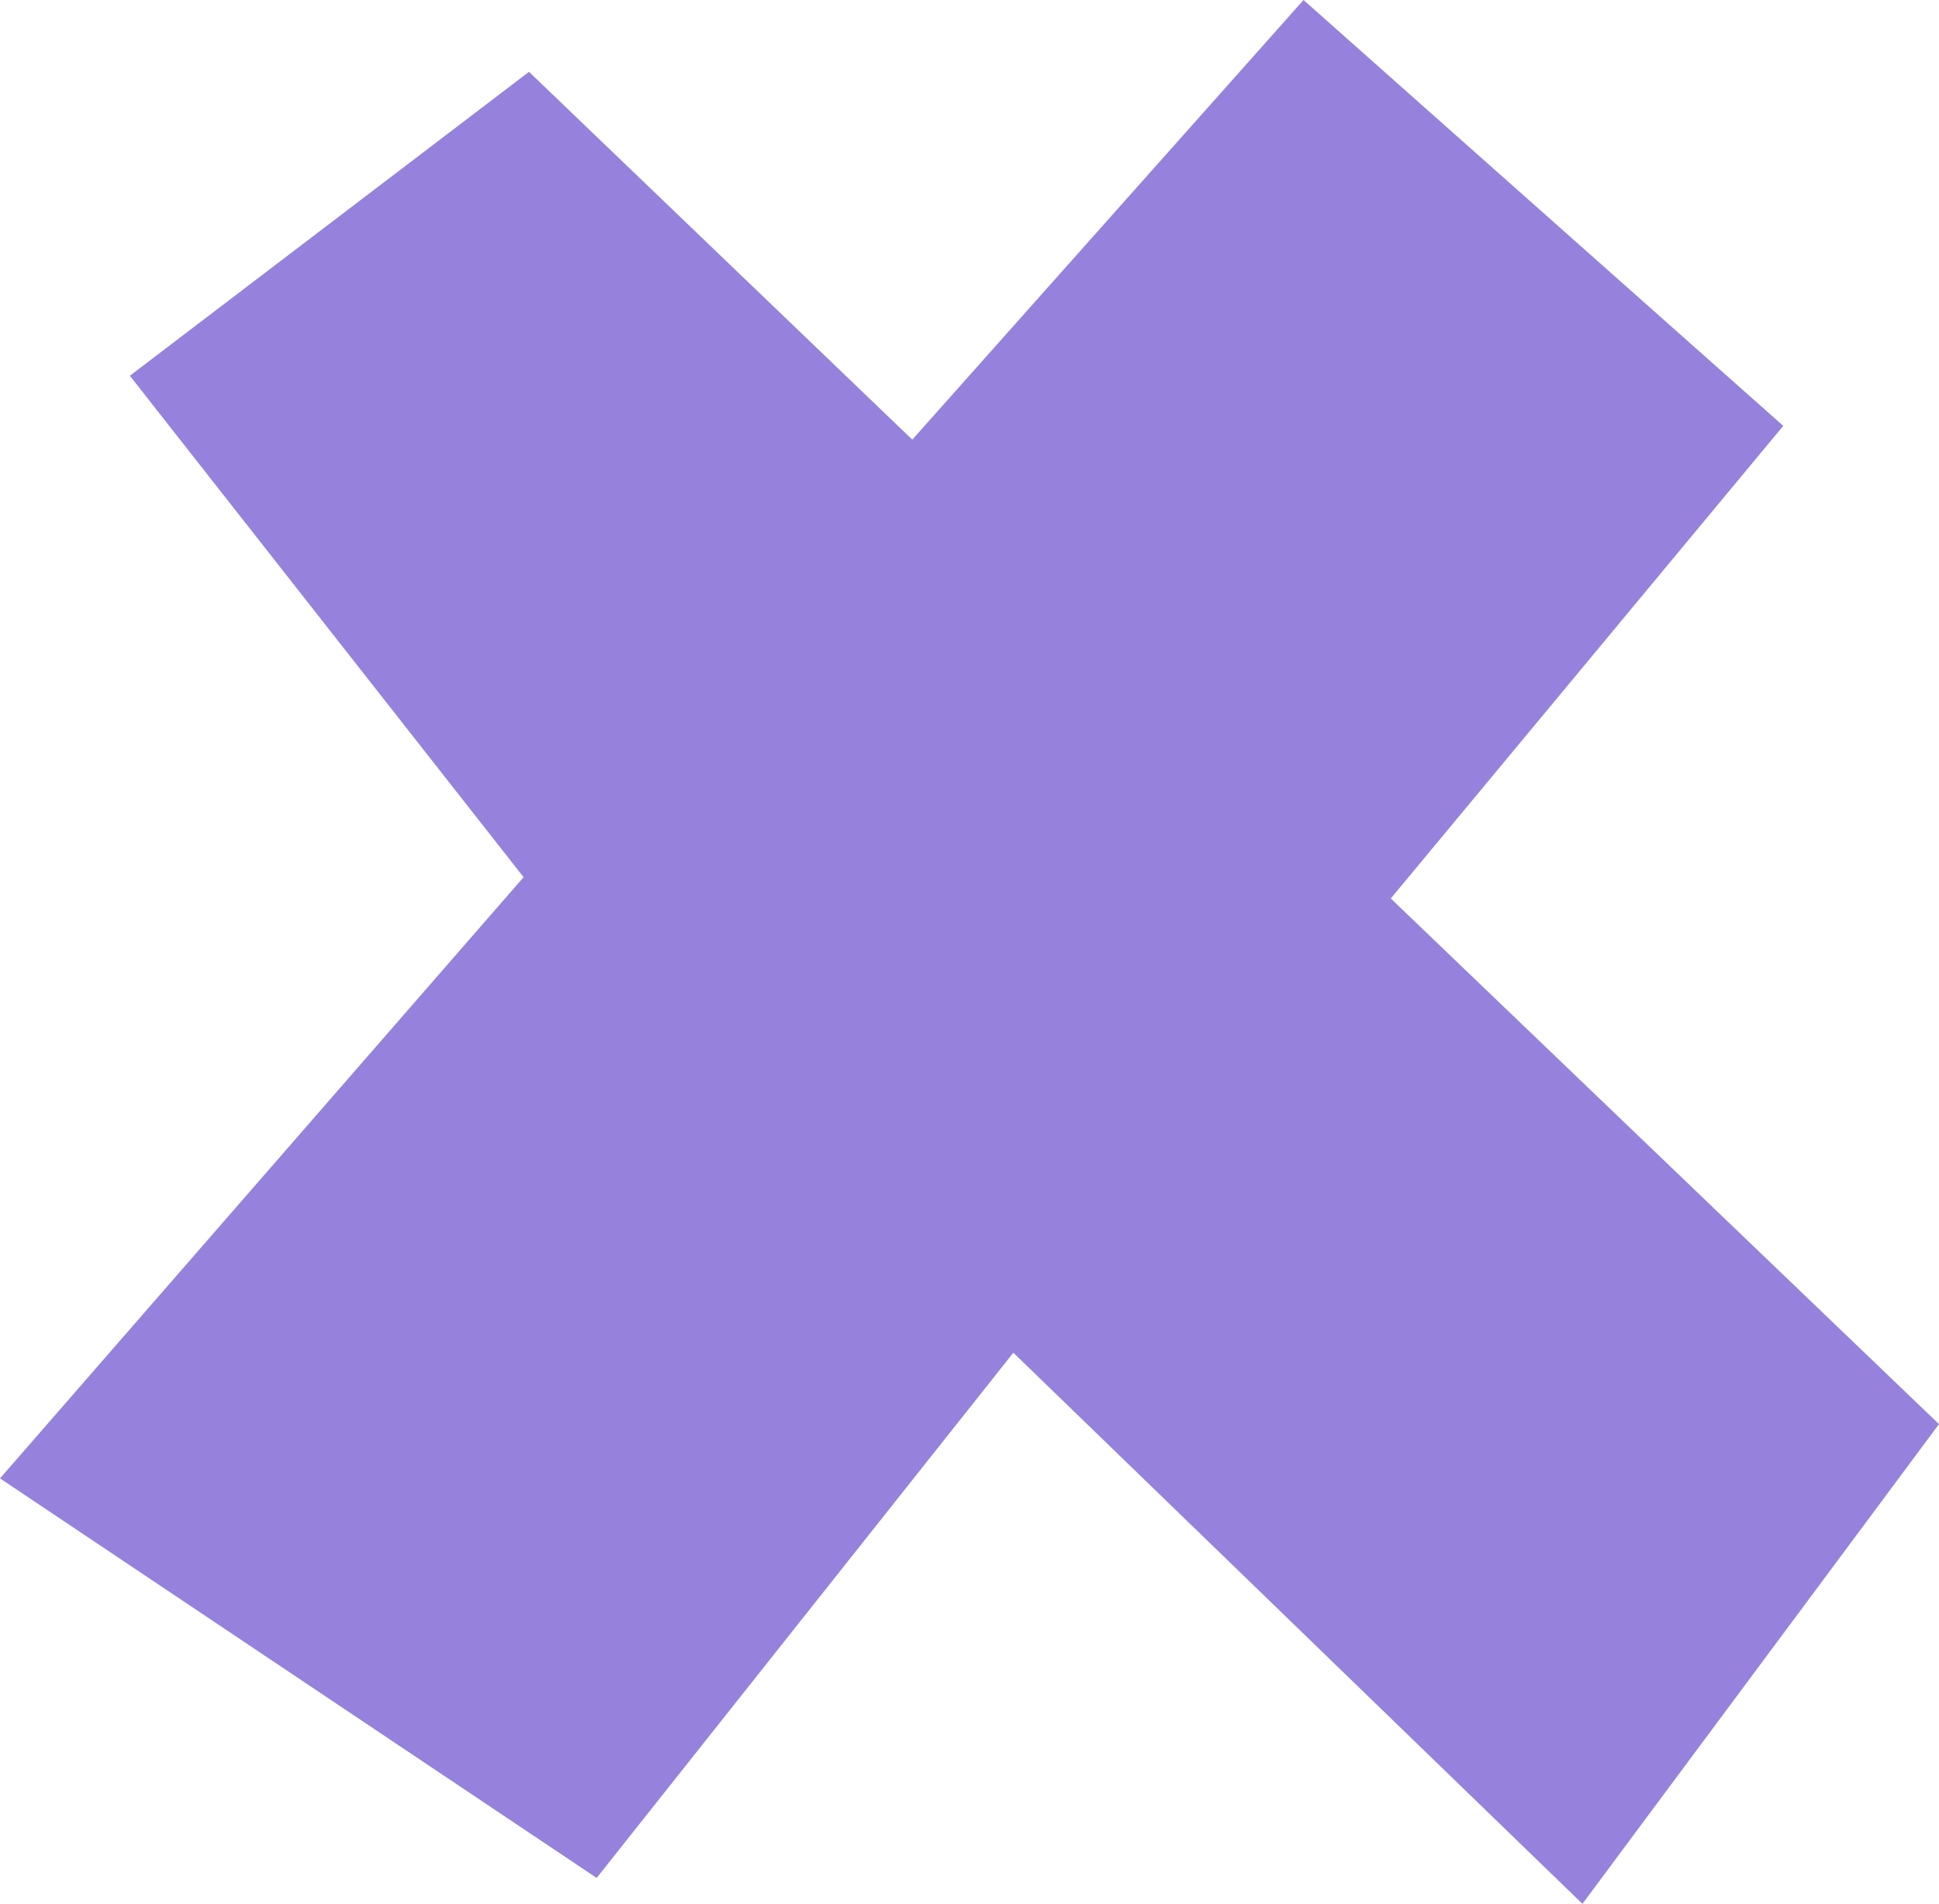 <?xml version="1.0" encoding="UTF-8" standalone="no"?><svg xmlns="http://www.w3.org/2000/svg" xmlns:xlink="http://www.w3.org/1999/xlink" fill="#000000" height="456" preserveAspectRatio="xMidYMid meet" version="1" viewBox="0.0 0.0 464.4 456.0" width="464.4" zoomAndPan="magnify"><g id="change1_1"><path d="M464.4,341.1L333.1,215.2l94-113.2L312.2,0l-93.7,105.3l-91.8-88.1L31.1,90l94.3,120.1L0,354.1l142.9,95.7 L242.7,324L379,456L464.4,341.1z" fill="#9682dc"/></g></svg>